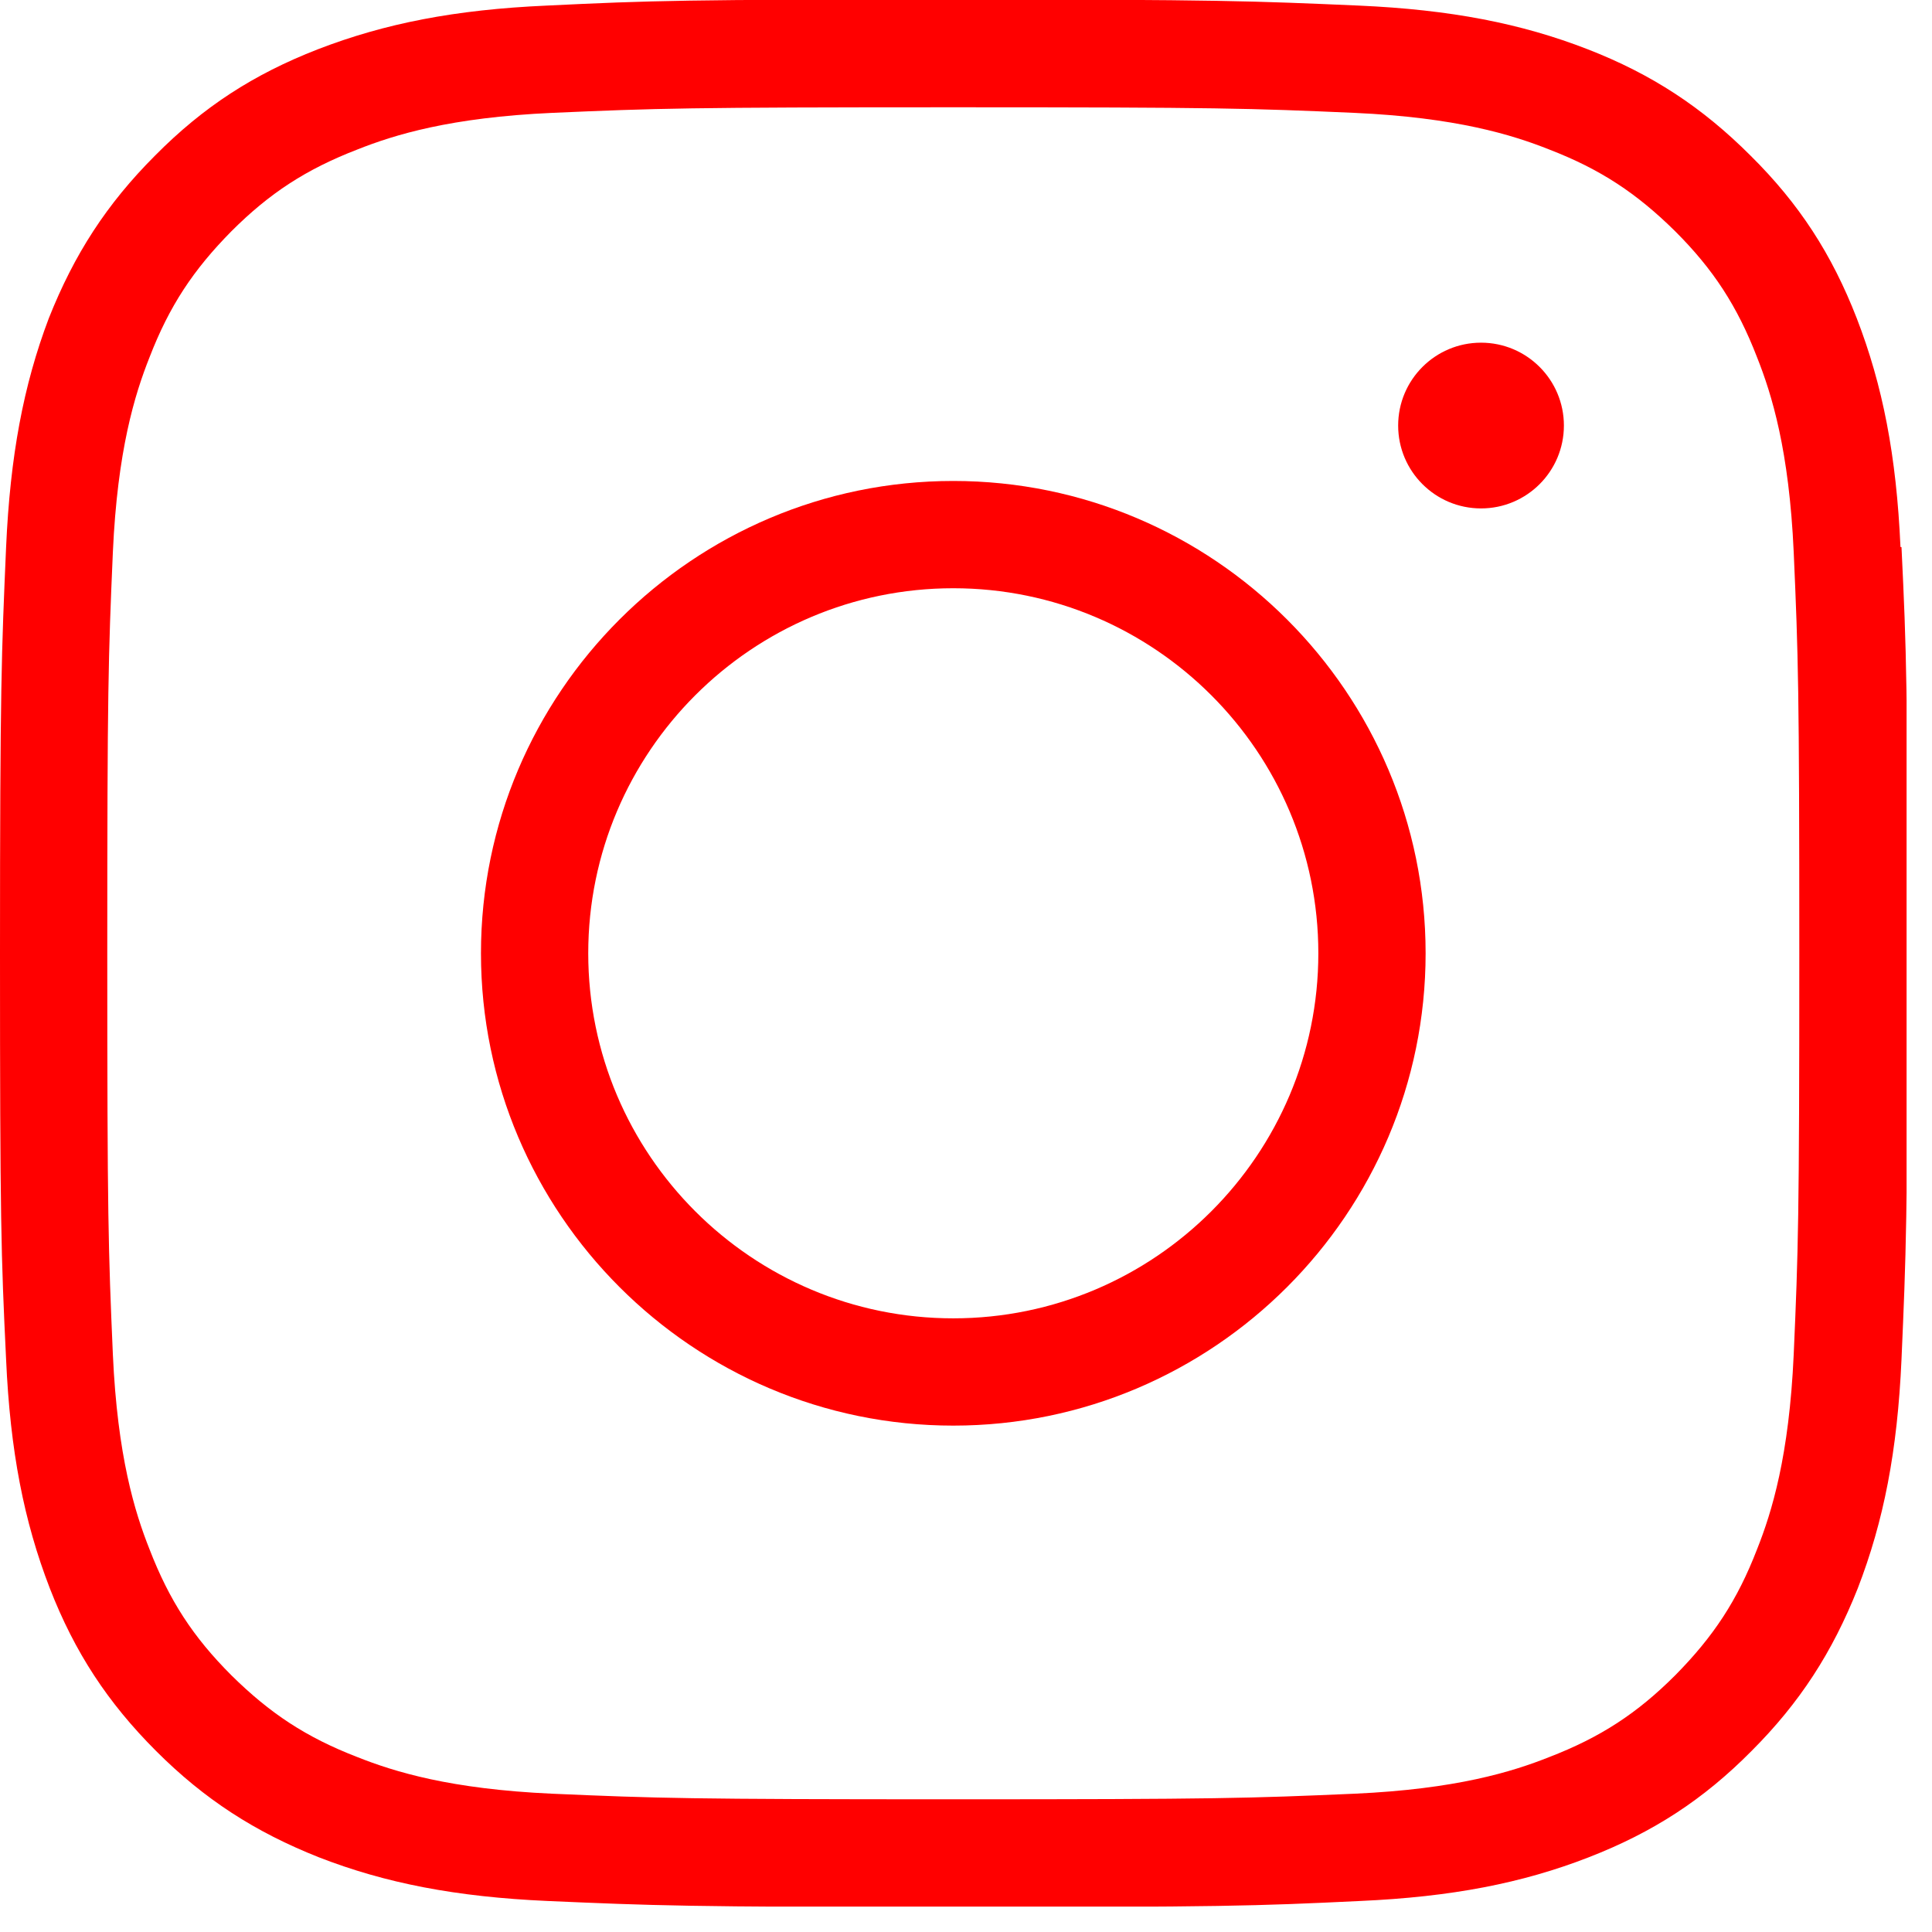 <svg width="38" height="38" viewBox="0 0 38 38" fill="none" xmlns="http://www.w3.org/2000/svg">
  <g clip-path="url(#clip0_773_6495)">
    <path d="M18.75 9.46C13.63 9.46 9.46 13.63 9.46 18.75C9.46 23.87 13.63 28.04 18.75 28.04C23.87 28.04 28.04 23.87 28.04 18.75C28.04 13.63 23.87 9.46 18.75 9.46ZM18.75 25.93C14.79 25.93 11.57 22.71 11.57 18.75C11.57 14.79 14.79 11.57 18.75 11.57C22.71 11.57 25.93 14.79 25.93 18.75C25.93 22.71 22.71 25.93 18.75 25.93Z" fill="#FF0000"/>
    <path d="M29.13 10C30.03 10 30.76 9.27 30.76 8.37C30.76 7.47 30.03 6.74 29.13 6.74C28.23 6.74 27.5 7.47 27.5 8.37C27.5 9.27 28.23 10 29.13 10Z" fill="#FF0000"/>
    <path d="M37.38 10.76C37.3 8.96 37.03 7.58 36.52 6.26C36.03 5 35.39 4.01 34.43 3.06C33.48 2.11 32.49 1.46 31.23 0.97C29.92 0.46 28.53 0.19 26.73 0.11C24.66 0.02 23.98 -0.01 18.74 -0.01C13.5 -0.01 12.82 0.01 10.75 0.11C8.95 0.19 7.57 0.46 6.25 0.97C4.99 1.46 4 2.1 3.05 3.06C2.1 4.01 1.46 5 0.96 6.26C0.46 7.58 0.2 8.97 0.12 10.76C0.03 12.83 0 13.51 0 18.75C0 23.99 0.02 24.67 0.12 26.74C0.2 28.54 0.47 29.92 0.98 31.24C1.47 32.5 2.12 33.49 3.07 34.44C4.02 35.39 5.01 36.03 6.27 36.53C7.58 37.04 8.97 37.31 10.77 37.39C12.84 37.48 13.52 37.51 18.76 37.51C24 37.51 24.68 37.49 26.75 37.39C28.55 37.31 29.94 37.04 31.25 36.53C32.51 36.04 33.5 35.4 34.45 34.44C35.4 33.49 36.04 32.5 36.54 31.24C37.05 29.92 37.32 28.54 37.4 26.74C37.49 24.67 37.52 23.99 37.52 18.75C37.52 13.51 37.5 12.83 37.4 10.76H37.38ZM35.28 26.64C35.19 28.64 34.85 29.74 34.56 30.47C34.17 31.48 33.7 32.19 32.95 32.95C32.2 33.7 31.48 34.17 30.47 34.56C29.74 34.85 28.64 35.19 26.64 35.28C24.57 35.37 23.95 35.39 18.75 35.39C13.55 35.39 12.93 35.37 10.86 35.28C8.86 35.19 7.76 34.85 7.03 34.56C6.02 34.17 5.31 33.7 4.55 32.95C3.8 32.2 3.33 31.48 2.94 30.47C2.65 29.74 2.31 28.64 2.22 26.64C2.13 24.57 2.11 23.95 2.11 18.75C2.11 13.55 2.13 12.93 2.22 10.86C2.31 8.86 2.65 7.76 2.94 7.03C3.33 6.02 3.8 5.31 4.55 4.55C5.3 3.8 6.02 3.33 7.03 2.94C7.76 2.65 8.86 2.31 10.86 2.22C12.91 2.13 13.53 2.11 18.75 2.11C23.97 2.11 24.59 2.13 26.64 2.22C28.64 2.31 29.74 2.65 30.47 2.94C31.48 3.33 32.19 3.8 32.95 4.55C33.7 5.3 34.17 6.02 34.56 7.03C34.85 7.76 35.19 8.86 35.28 10.86C35.37 12.91 35.39 13.53 35.39 18.75C35.39 23.97 35.37 24.59 35.28 26.64Z" fill="#FF0000"/>
  </g>
  <defs>
    <clipPath id="clip0_773_6495">
      <rect width="37.5" height="37.5" fill="white"/>
    </clipPath>
  </defs>
</svg>
